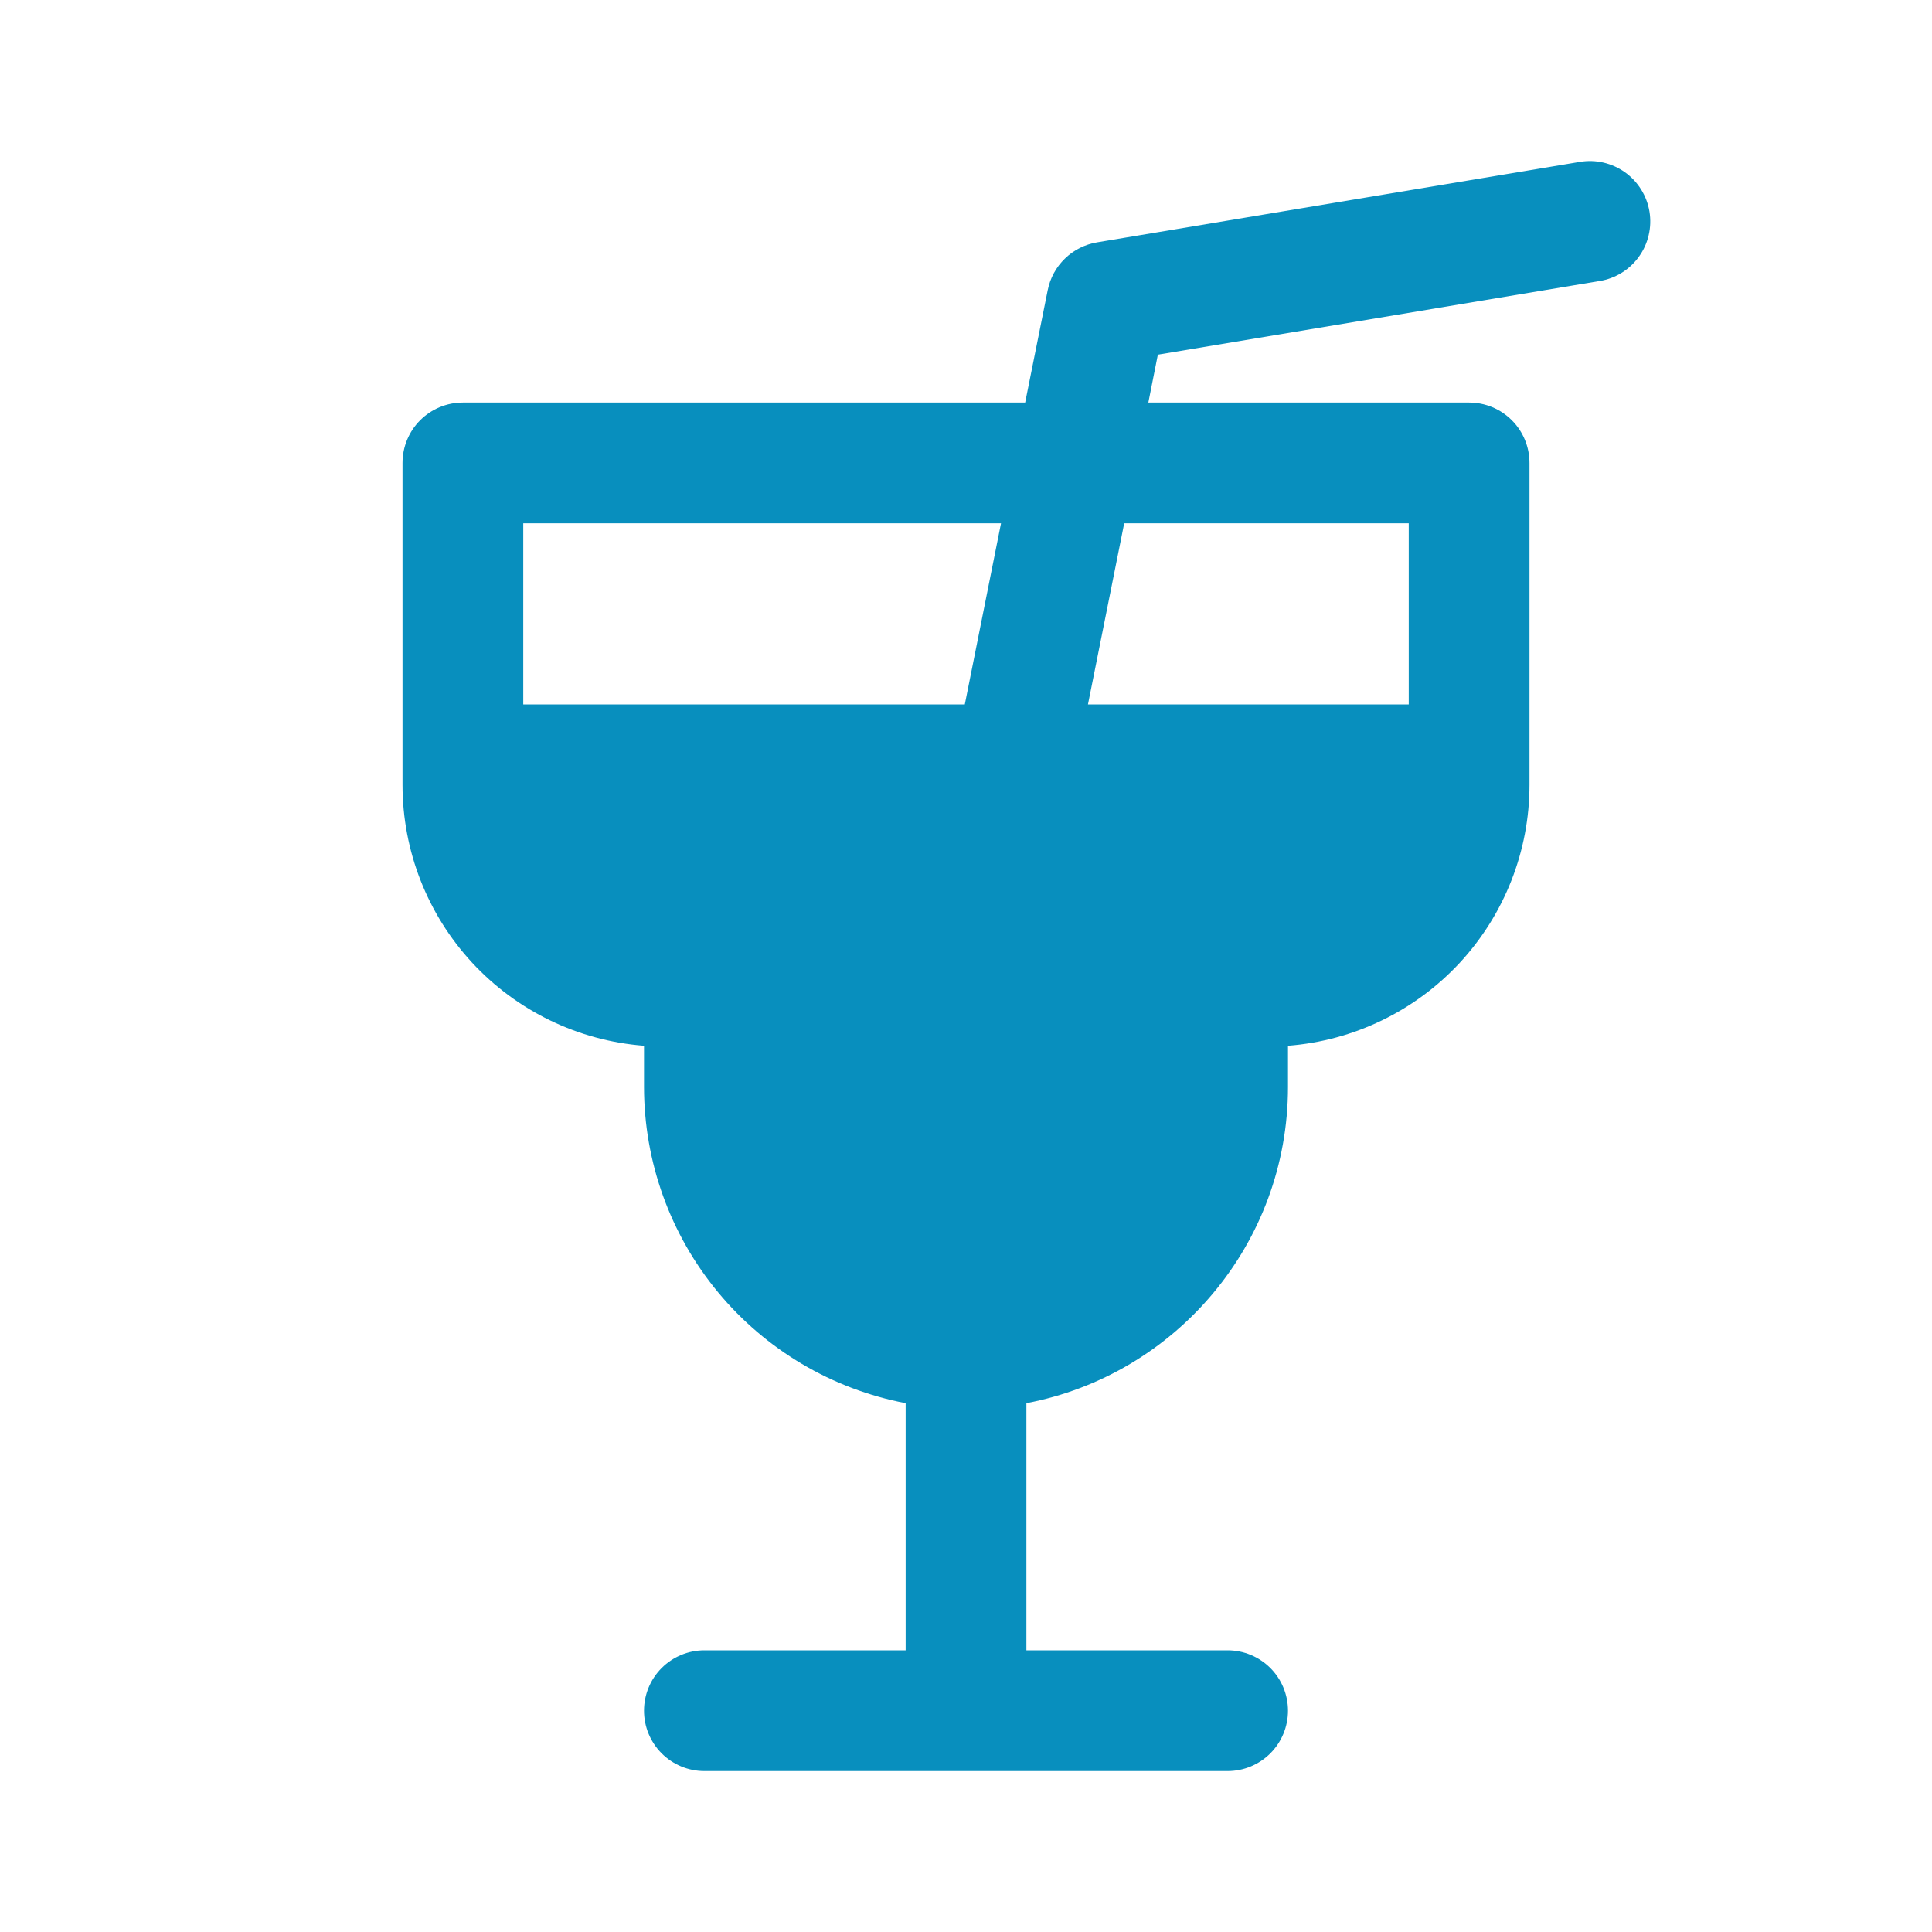 <svg width="50" height="50" viewBox="0 0 50 50" fill="none" xmlns="http://www.w3.org/2000/svg">
<path d="M42.688 5.475C42.721 5.677 42.715 5.884 42.668 6.084C42.622 6.284 42.537 6.473 42.417 6.64C42.298 6.807 42.147 6.949 41.973 7.057C41.798 7.166 41.605 7.239 41.402 7.272L29.965 9.179L29.719 10.418H38.021C38.435 10.418 38.833 10.583 39.126 10.876C39.419 11.169 39.583 11.566 39.583 11.981V20.314C39.583 22.02 38.939 23.662 37.781 24.914C36.622 26.165 35.034 26.933 33.333 27.064V28.127C33.333 32.195 30.417 35.583 26.563 36.314V42.71H31.771C32.185 42.71 32.583 42.875 32.876 43.168C33.169 43.461 33.333 43.858 33.333 44.273C33.333 44.687 33.169 45.084 32.876 45.377C32.583 45.67 32.185 45.835 31.771 45.835H18.229C17.815 45.835 17.417 45.67 17.124 45.377C16.831 45.084 16.667 44.687 16.667 44.273C16.667 43.858 16.831 43.461 17.124 43.168C17.417 42.875 17.815 42.71 18.229 42.71H23.438V36.314C21.533 35.95 19.814 34.933 18.579 33.439C17.343 31.945 16.667 30.066 16.667 28.127V27.064C14.966 26.933 13.378 26.165 12.219 24.914C11.061 23.662 10.417 22.02 10.417 20.314V11.981C10.417 11.566 10.581 11.169 10.874 10.876C11.167 10.583 11.565 10.418 11.979 10.418H26.531L27.115 7.508C27.177 7.197 27.332 6.912 27.56 6.692C27.787 6.471 28.077 6.325 28.39 6.272L40.89 4.189C41.092 4.155 41.299 4.162 41.499 4.208C41.699 4.255 41.888 4.34 42.055 4.459C42.222 4.579 42.364 4.73 42.472 4.904C42.581 5.078 42.654 5.272 42.688 5.475ZM24.969 18.231L25.906 13.543H13.542V18.231H24.969ZM36.458 18.231V13.543H29.094L28.156 18.231H36.458Z" fill="#088FBE"/>
</svg>
